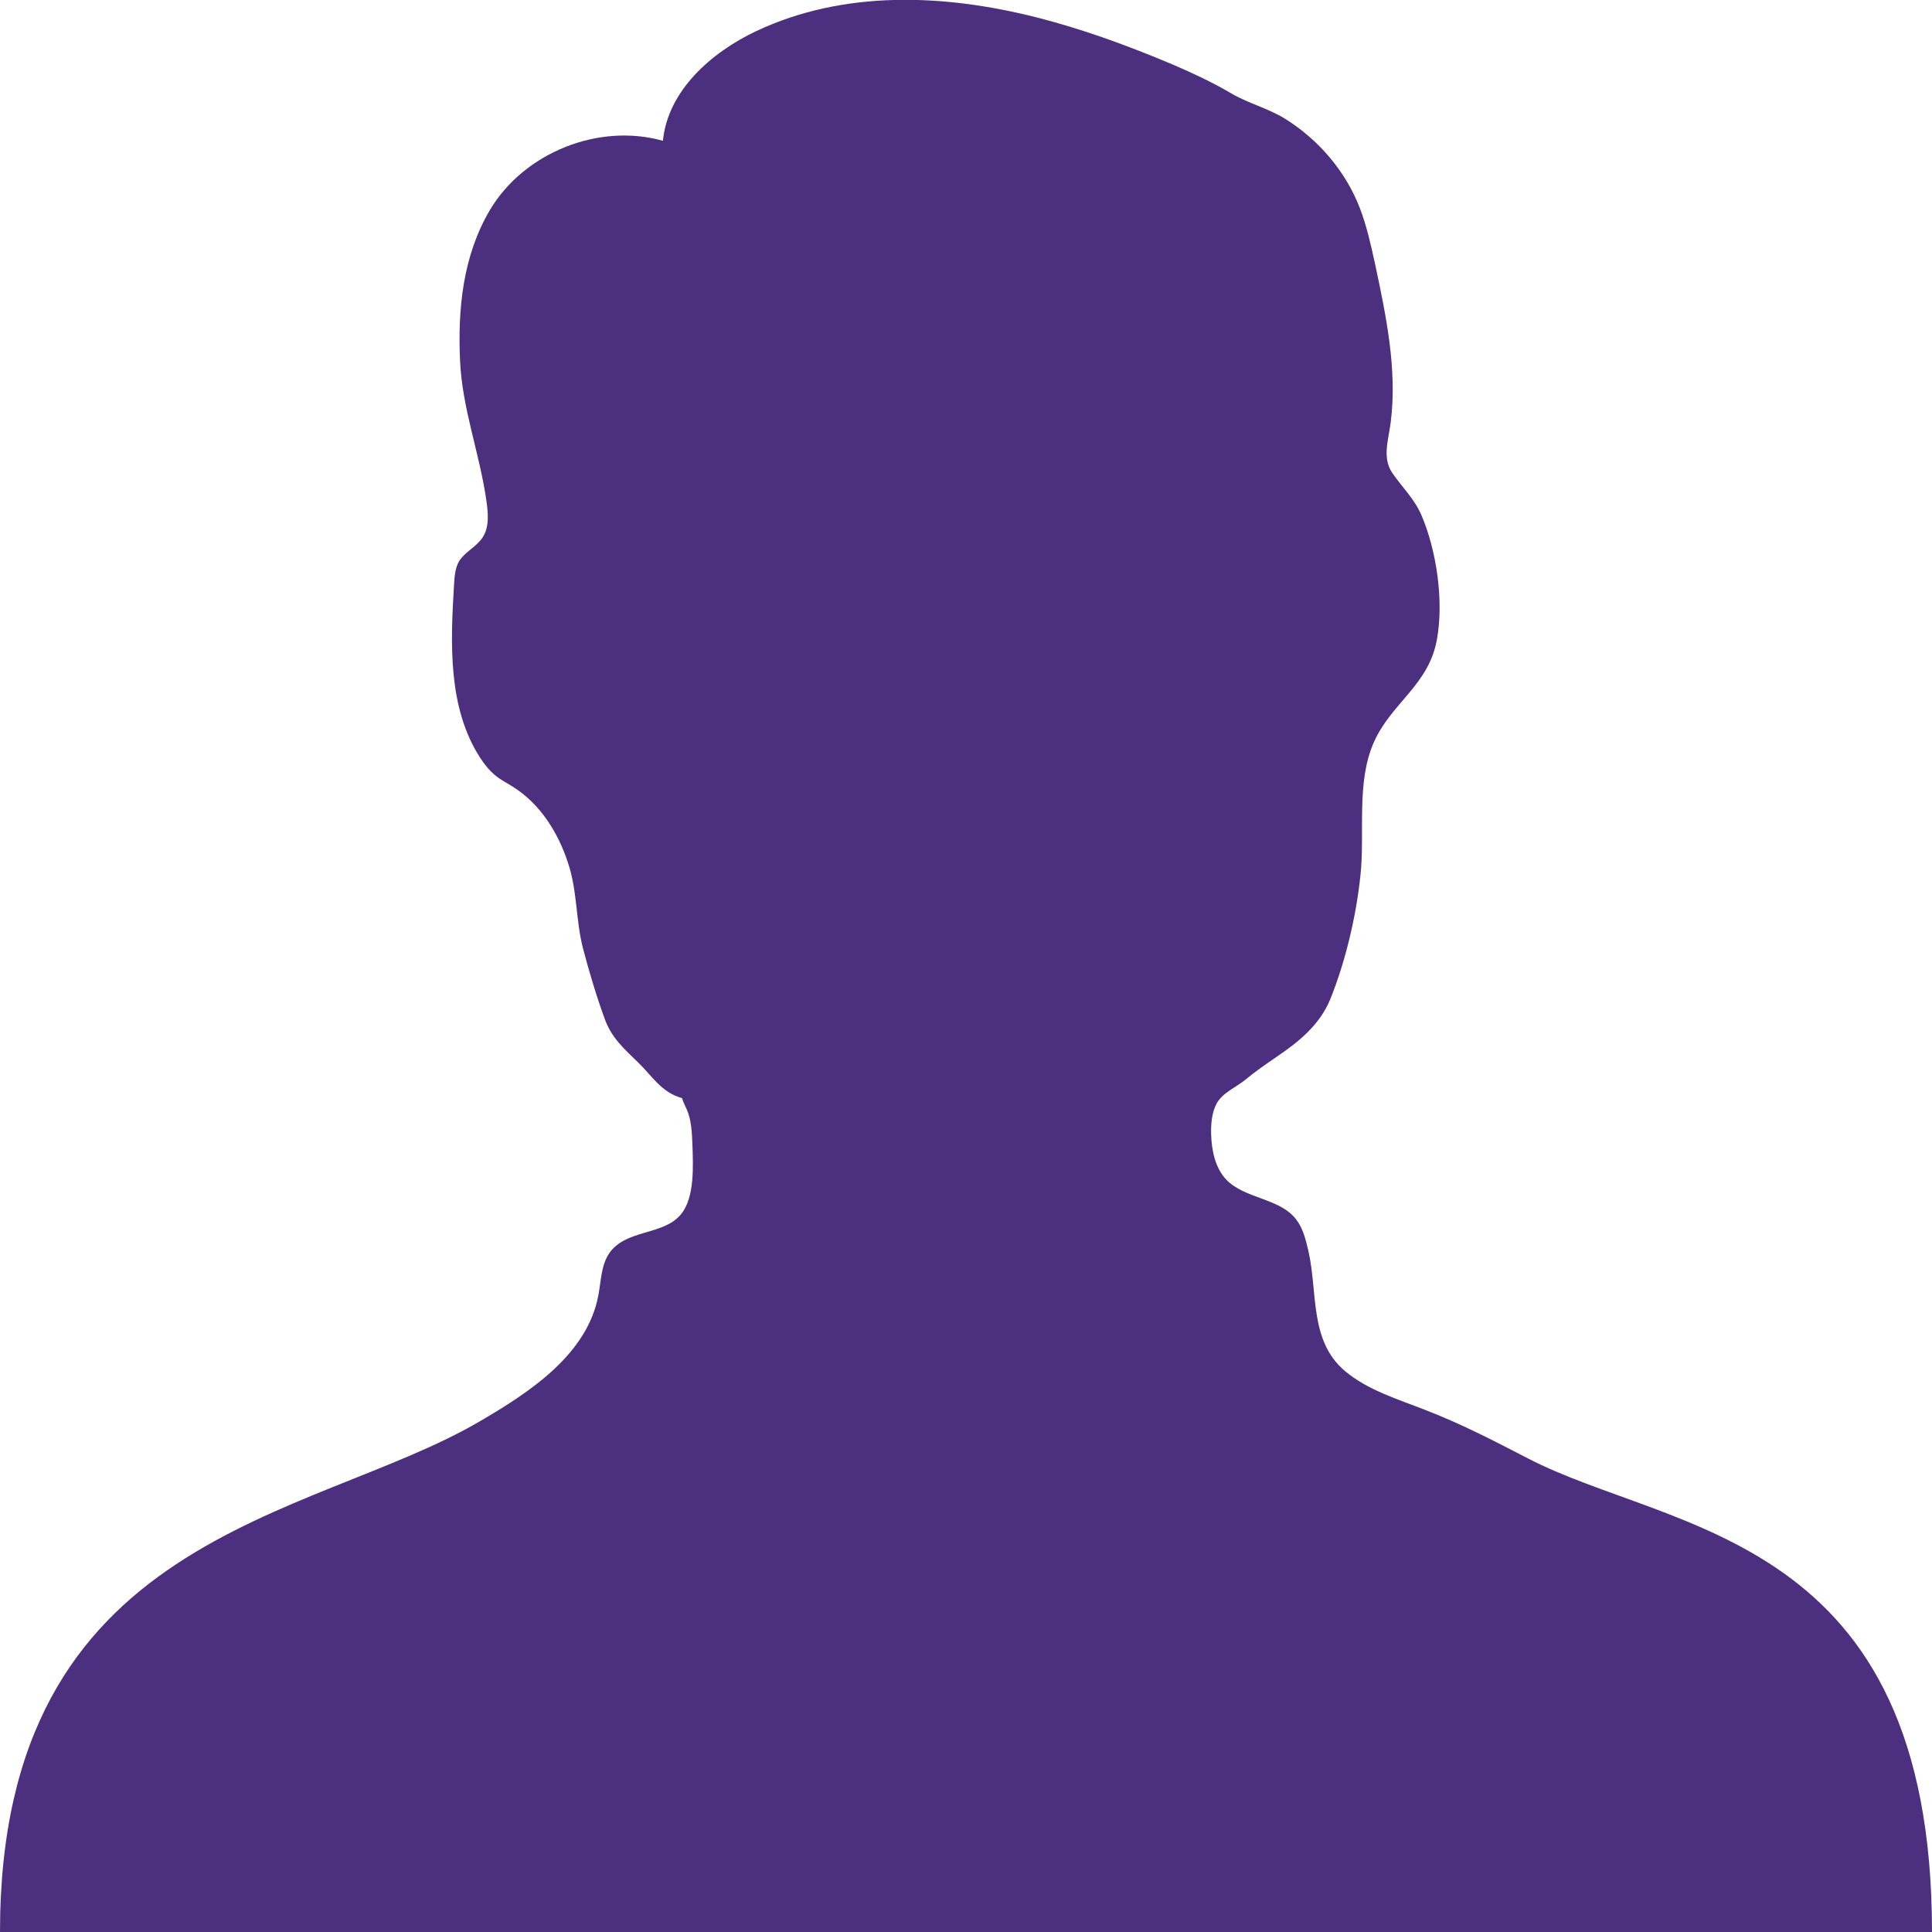 <?xml version="1.0" encoding="UTF-8"?>
<svg xmlns="http://www.w3.org/2000/svg" width="80px" height="80px" version="1.1" style="shape-rendering:geometricPrecision;" viewBox="0 0 80 80">
	<path fill="#4D2F80" d="M25.23 51.89c-0.34,0.5 -0.34,1.14 -0.45,1.73 -0.45,2.44 -2.79,4 -4.94,5.25 -7.03,4.1 -19.84,4.61 -19.84,21.13l80 0c0,-16.55 -10.79,-16.53 -16.73,-19.61 -1.39,-0.72 -2.8,-1.45 -4.26,-2.01 -1.15,-0.45 -2.38,-0.82 -3.32,-1.61 -1.48,-1.25 -1.12,-3.25 -1.51,-4.96 -0.11,-0.47 -0.22,-0.95 -0.52,-1.33 -0.69,-0.88 -2.11,-0.83 -2.89,-1.64 -0.46,-0.5 -0.6,-1.21 -0.62,-1.89 -0.01,-0.43 0.03,-0.88 0.23,-1.26 0.25,-0.45 0.81,-0.67 1.2,-0.99 0.41,-0.34 0.83,-0.63 1.27,-0.93 0.94,-0.64 1.8,-1.33 2.24,-2.41 0.63,-1.57 1.06,-3.4 1.24,-5.08 0.2,-1.78 -0.19,-3.89 0.57,-5.57 0.73,-1.62 2.26,-2.34 2.6,-4.23 0.29,-1.6 -0.01,-3.68 -0.65,-5.17 -0.31,-0.69 -0.79,-1.13 -1.2,-1.73 -0.43,-0.63 -0.15,-1.38 -0.06,-2.12 0.27,-2.19 -0.2,-4.41 -0.66,-6.57 -0.17,-0.77 -0.34,-1.54 -0.62,-2.27 -0.59,-1.53 -1.71,-2.84 -3.11,-3.71 -0.7,-0.43 -1.51,-0.63 -2.21,-1.04 -0.78,-0.46 -1.58,-0.83 -2.41,-1.19 -1.85,-0.78 -3.75,-1.48 -5.7,-1.97 -3.81,-0.96 -7.94,-1.13 -11.57,0.58 -1.88,0.89 -3.66,2.48 -3.86,4.54 -2.66,-0.75 -5.75,0.49 -7.16,2.86 -1.12,1.89 -1.34,4.09 -1.24,6.25 0.09,1.97 0.79,3.77 1.08,5.72 0.08,0.55 0.15,1.15 -0.15,1.6 -0.26,0.39 -0.73,0.59 -0.97,0.98 -0.17,0.29 -0.19,0.65 -0.21,0.98 -0.15,2.45 -0.25,5.08 1.07,7.14 0.19,0.29 0.41,0.57 0.68,0.78 0.21,0.17 0.46,0.29 0.69,0.44 1.12,0.7 1.87,1.89 2.28,3.15 0.39,1.16 0.32,2.38 0.62,3.54 0.25,0.95 0.56,1.99 0.9,2.92 0.28,0.78 0.81,1.25 1.38,1.8 0.6,0.58 0.96,1.24 1.82,1.48 0.05,0.17 0.14,0.33 0.21,0.5 0.18,0.43 0.2,0.92 0.22,1.39 0.03,0.87 0.11,2.23 -0.48,2.93 -0.74,0.88 -2.26,0.6 -2.96,1.6z"/>
</svg>
